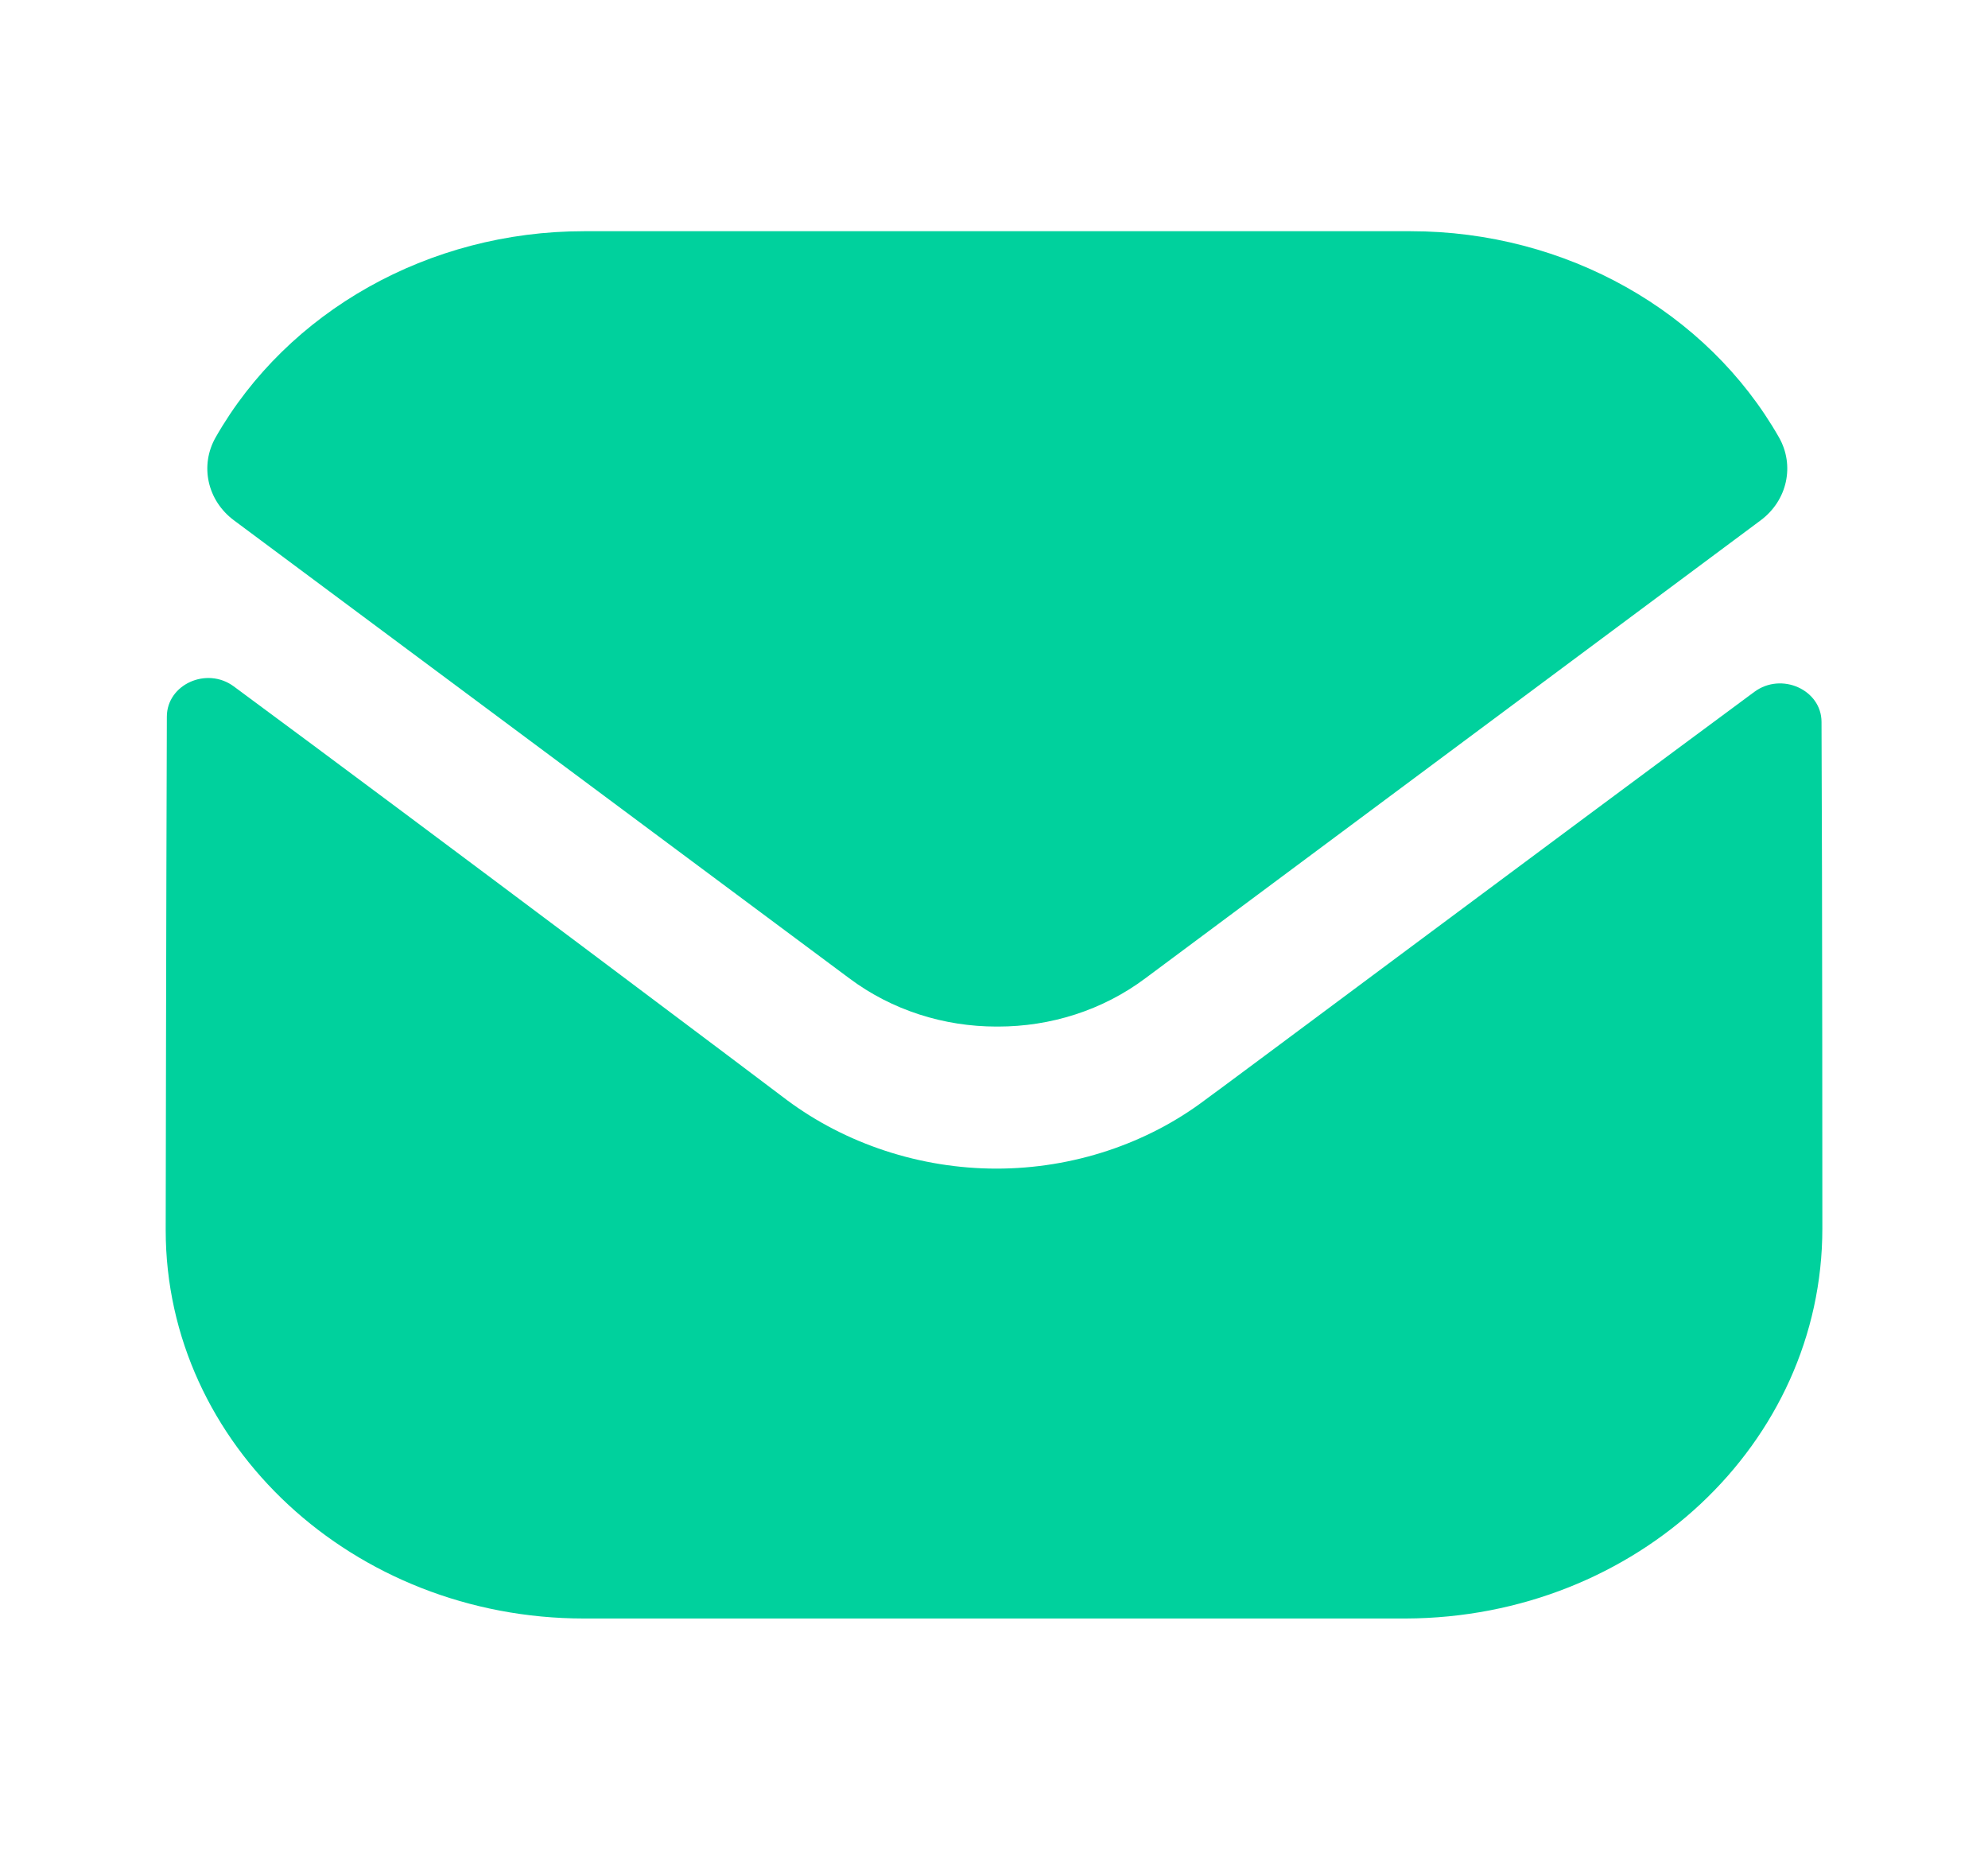 <svg width="43" height="40" viewBox="0 0 43 40" fill="none" xmlns="http://www.w3.org/2000/svg">
<path d="M39.417 26.567C39.417 31.217 35.404 34.984 30.405 35.001H30.387H12.632C7.651 35.001 3.584 31.251 3.584 26.601V26.584C3.584 26.584 3.595 19.207 3.609 15.497C3.611 14.801 4.471 14.411 5.057 14.844C9.314 17.986 16.927 23.714 17.021 23.789C18.294 24.737 19.906 25.272 21.554 25.272C23.203 25.272 24.815 24.737 26.087 23.771C26.182 23.712 33.625 18.156 37.946 14.962C38.534 14.527 39.398 14.917 39.399 15.612C39.417 19.294 39.417 26.567 39.417 26.567Z" fill="#00D19D"/>
<path d="M38.478 9.457C36.926 6.737 33.873 5 30.512 5H12.631C9.27 5 6.217 6.737 4.665 9.457C4.318 10.065 4.482 10.823 5.061 11.253L18.364 21.152C19.296 21.852 20.425 22.2 21.553 22.2C21.561 22.2 21.566 22.2 21.571 22.2C21.577 22.2 21.584 22.2 21.589 22.2C22.718 22.2 23.847 21.852 24.779 21.152L38.082 11.253C38.66 10.823 38.825 10.065 38.478 9.457Z" fill="#00D19D"/>
</svg>

